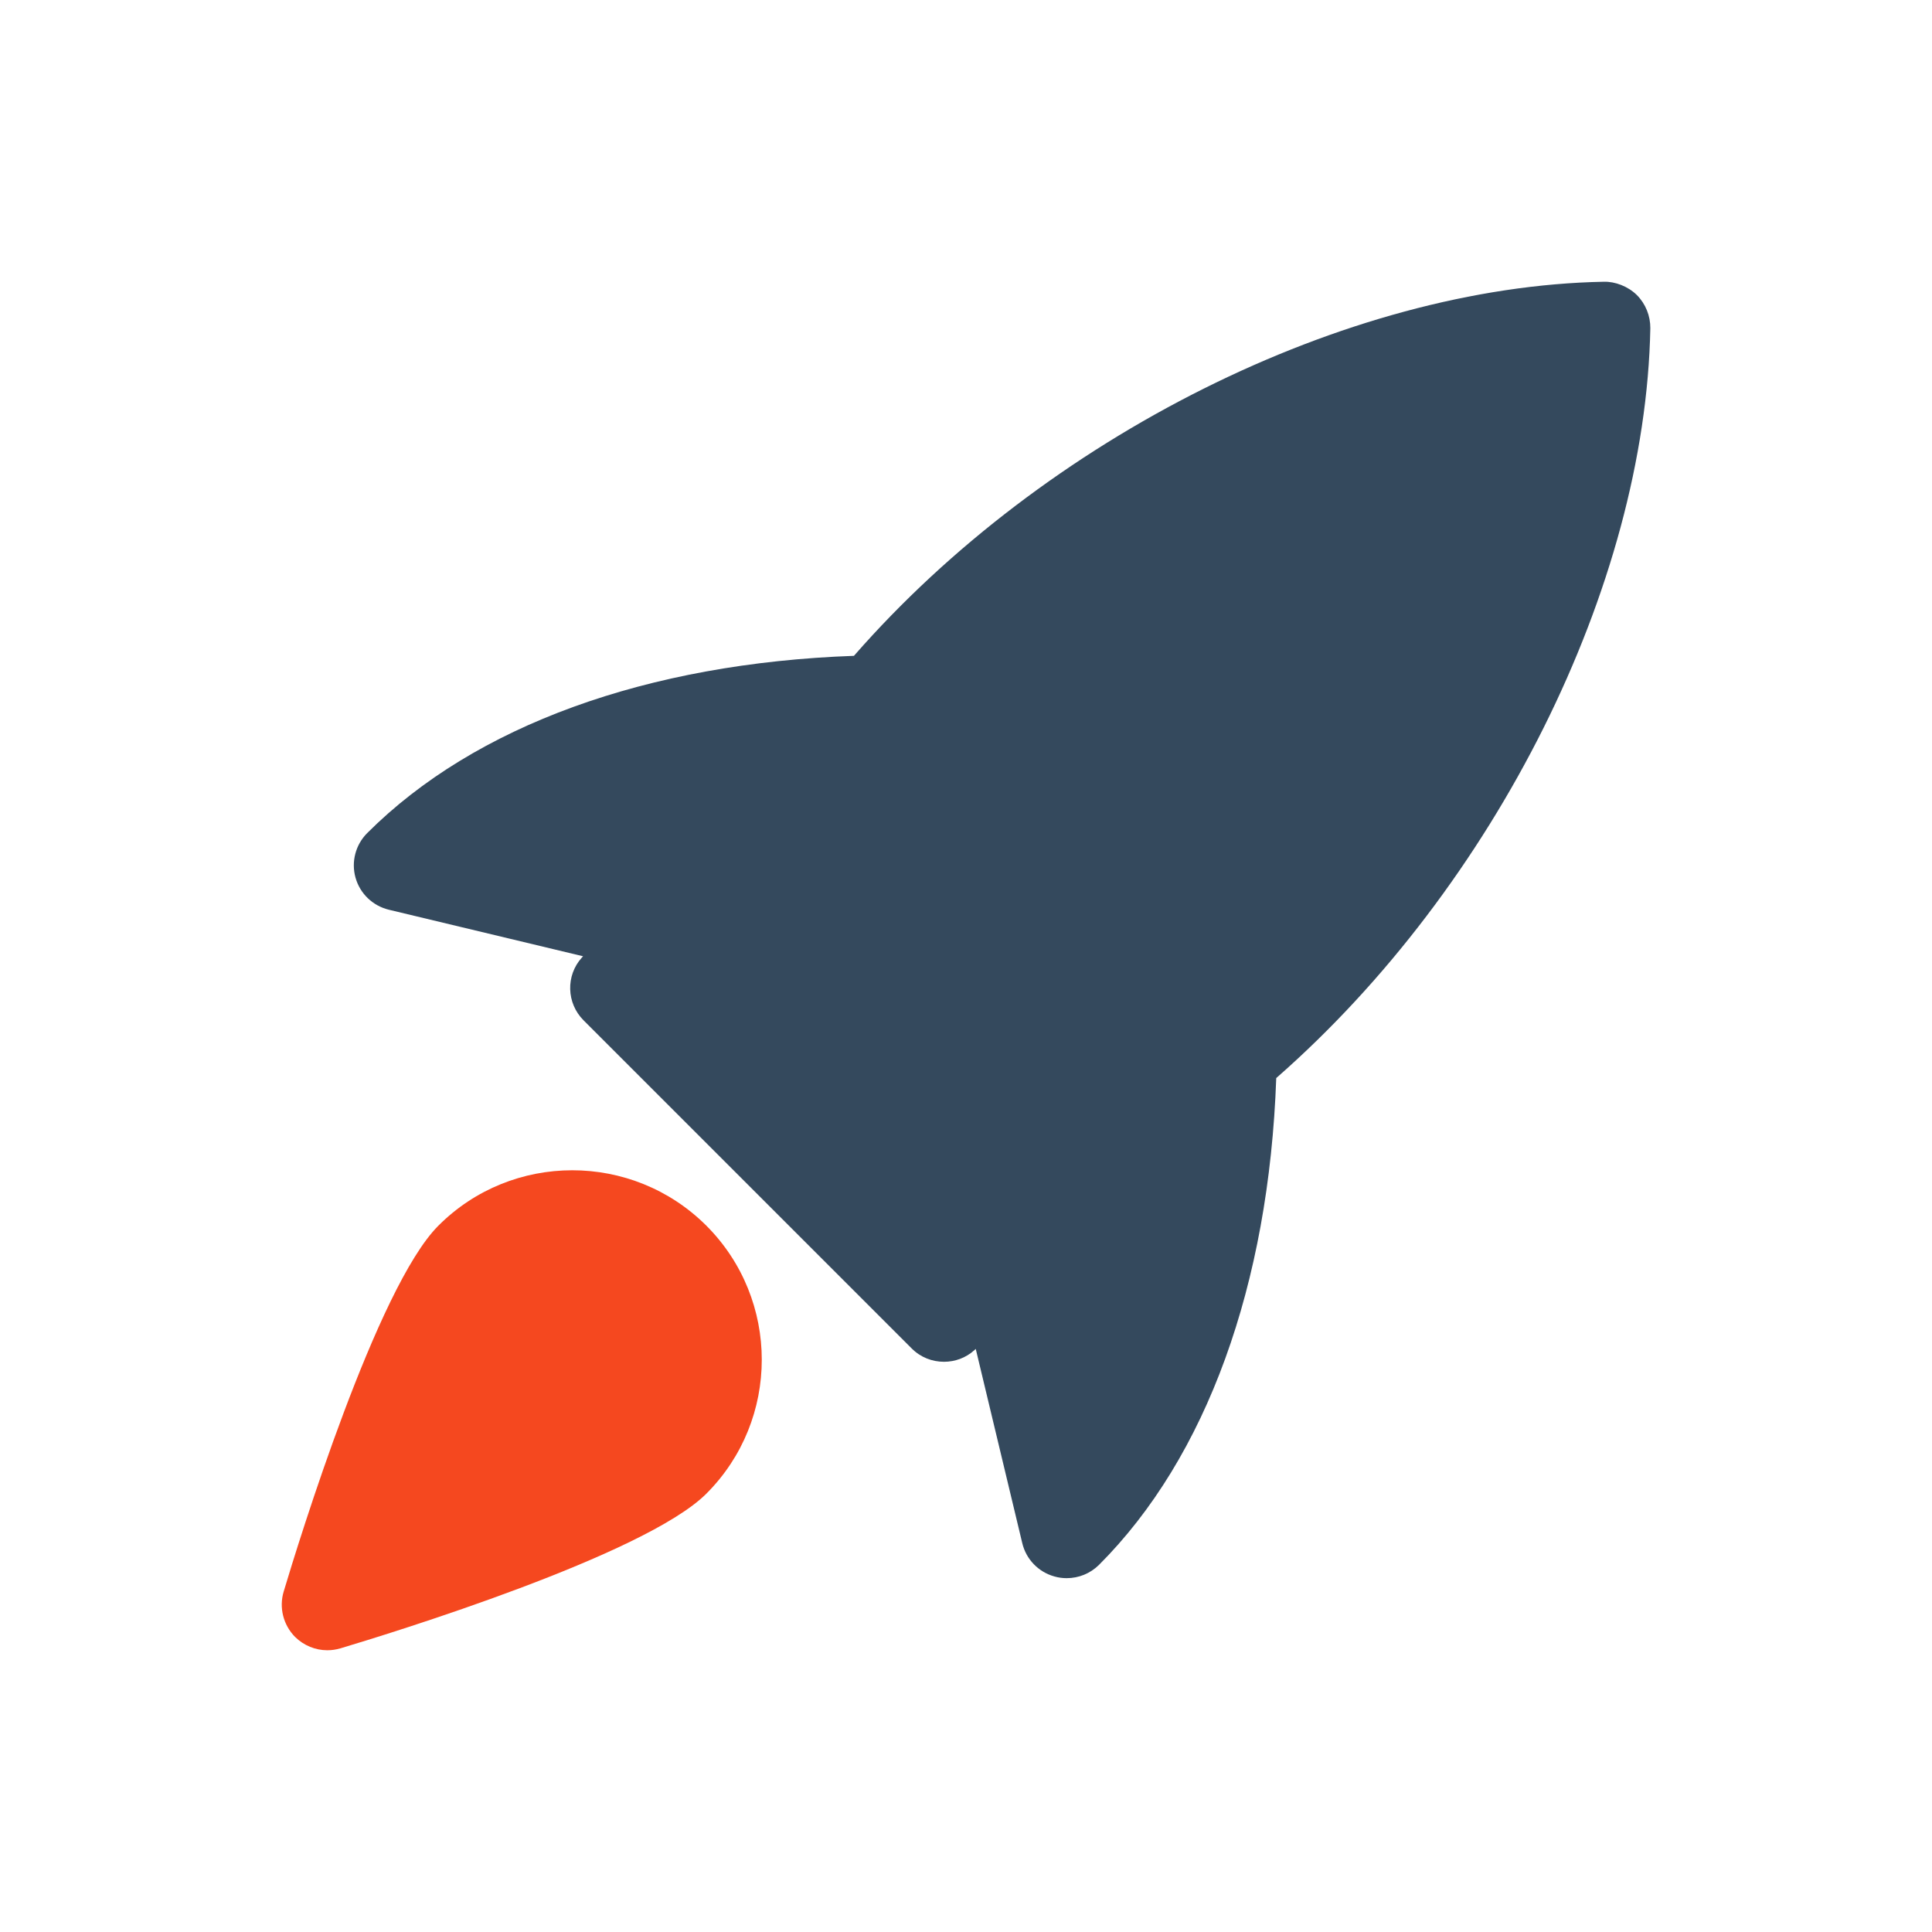 <svg width="48" height="48" viewBox="0 0 48 48" fill="none" xmlns="http://www.w3.org/2000/svg">
<path d="M40.668 7.331C40.449 7.114 40.124 6.991 39.846 7C33.438 7.121 25.962 10.861 21.216 16.294C16.082 16.477 11.796 18.025 9.123 20.698C8.833 20.988 8.722 21.412 8.833 21.806C8.944 22.201 9.259 22.504 9.661 22.602L14.486 23.758L14.457 23.79C14.053 24.236 14.072 24.923 14.498 25.349L22.651 33.502C22.871 33.724 23.161 33.833 23.453 33.833C23.725 33.833 23.995 33.738 24.21 33.543L24.242 33.513L25.398 38.339C25.493 38.738 25.797 39.055 26.194 39.166C26.296 39.196 26.398 39.209 26.502 39.209C26.799 39.209 27.087 39.094 27.304 38.879C29.979 36.204 31.525 31.92 31.708 26.784C37.148 22.021 40.881 14.555 41.002 8.154C41.004 7.848 40.886 7.551 40.668 7.331Z" fill="#34495D"/>
<path d="M10.89 30.453C9.369 31.974 7.422 38.291 7.048 39.542C6.928 39.941 7.039 40.374 7.331 40.669C7.549 40.884 7.837 41 8.133 41C8.242 41 8.351 40.984 8.46 40.952C9.711 40.578 16.026 38.634 17.549 37.11C19.385 35.275 19.385 32.289 17.549 30.451C15.709 28.615 12.721 28.617 10.89 30.453Z" fill="#F5481F"/>
</svg>
